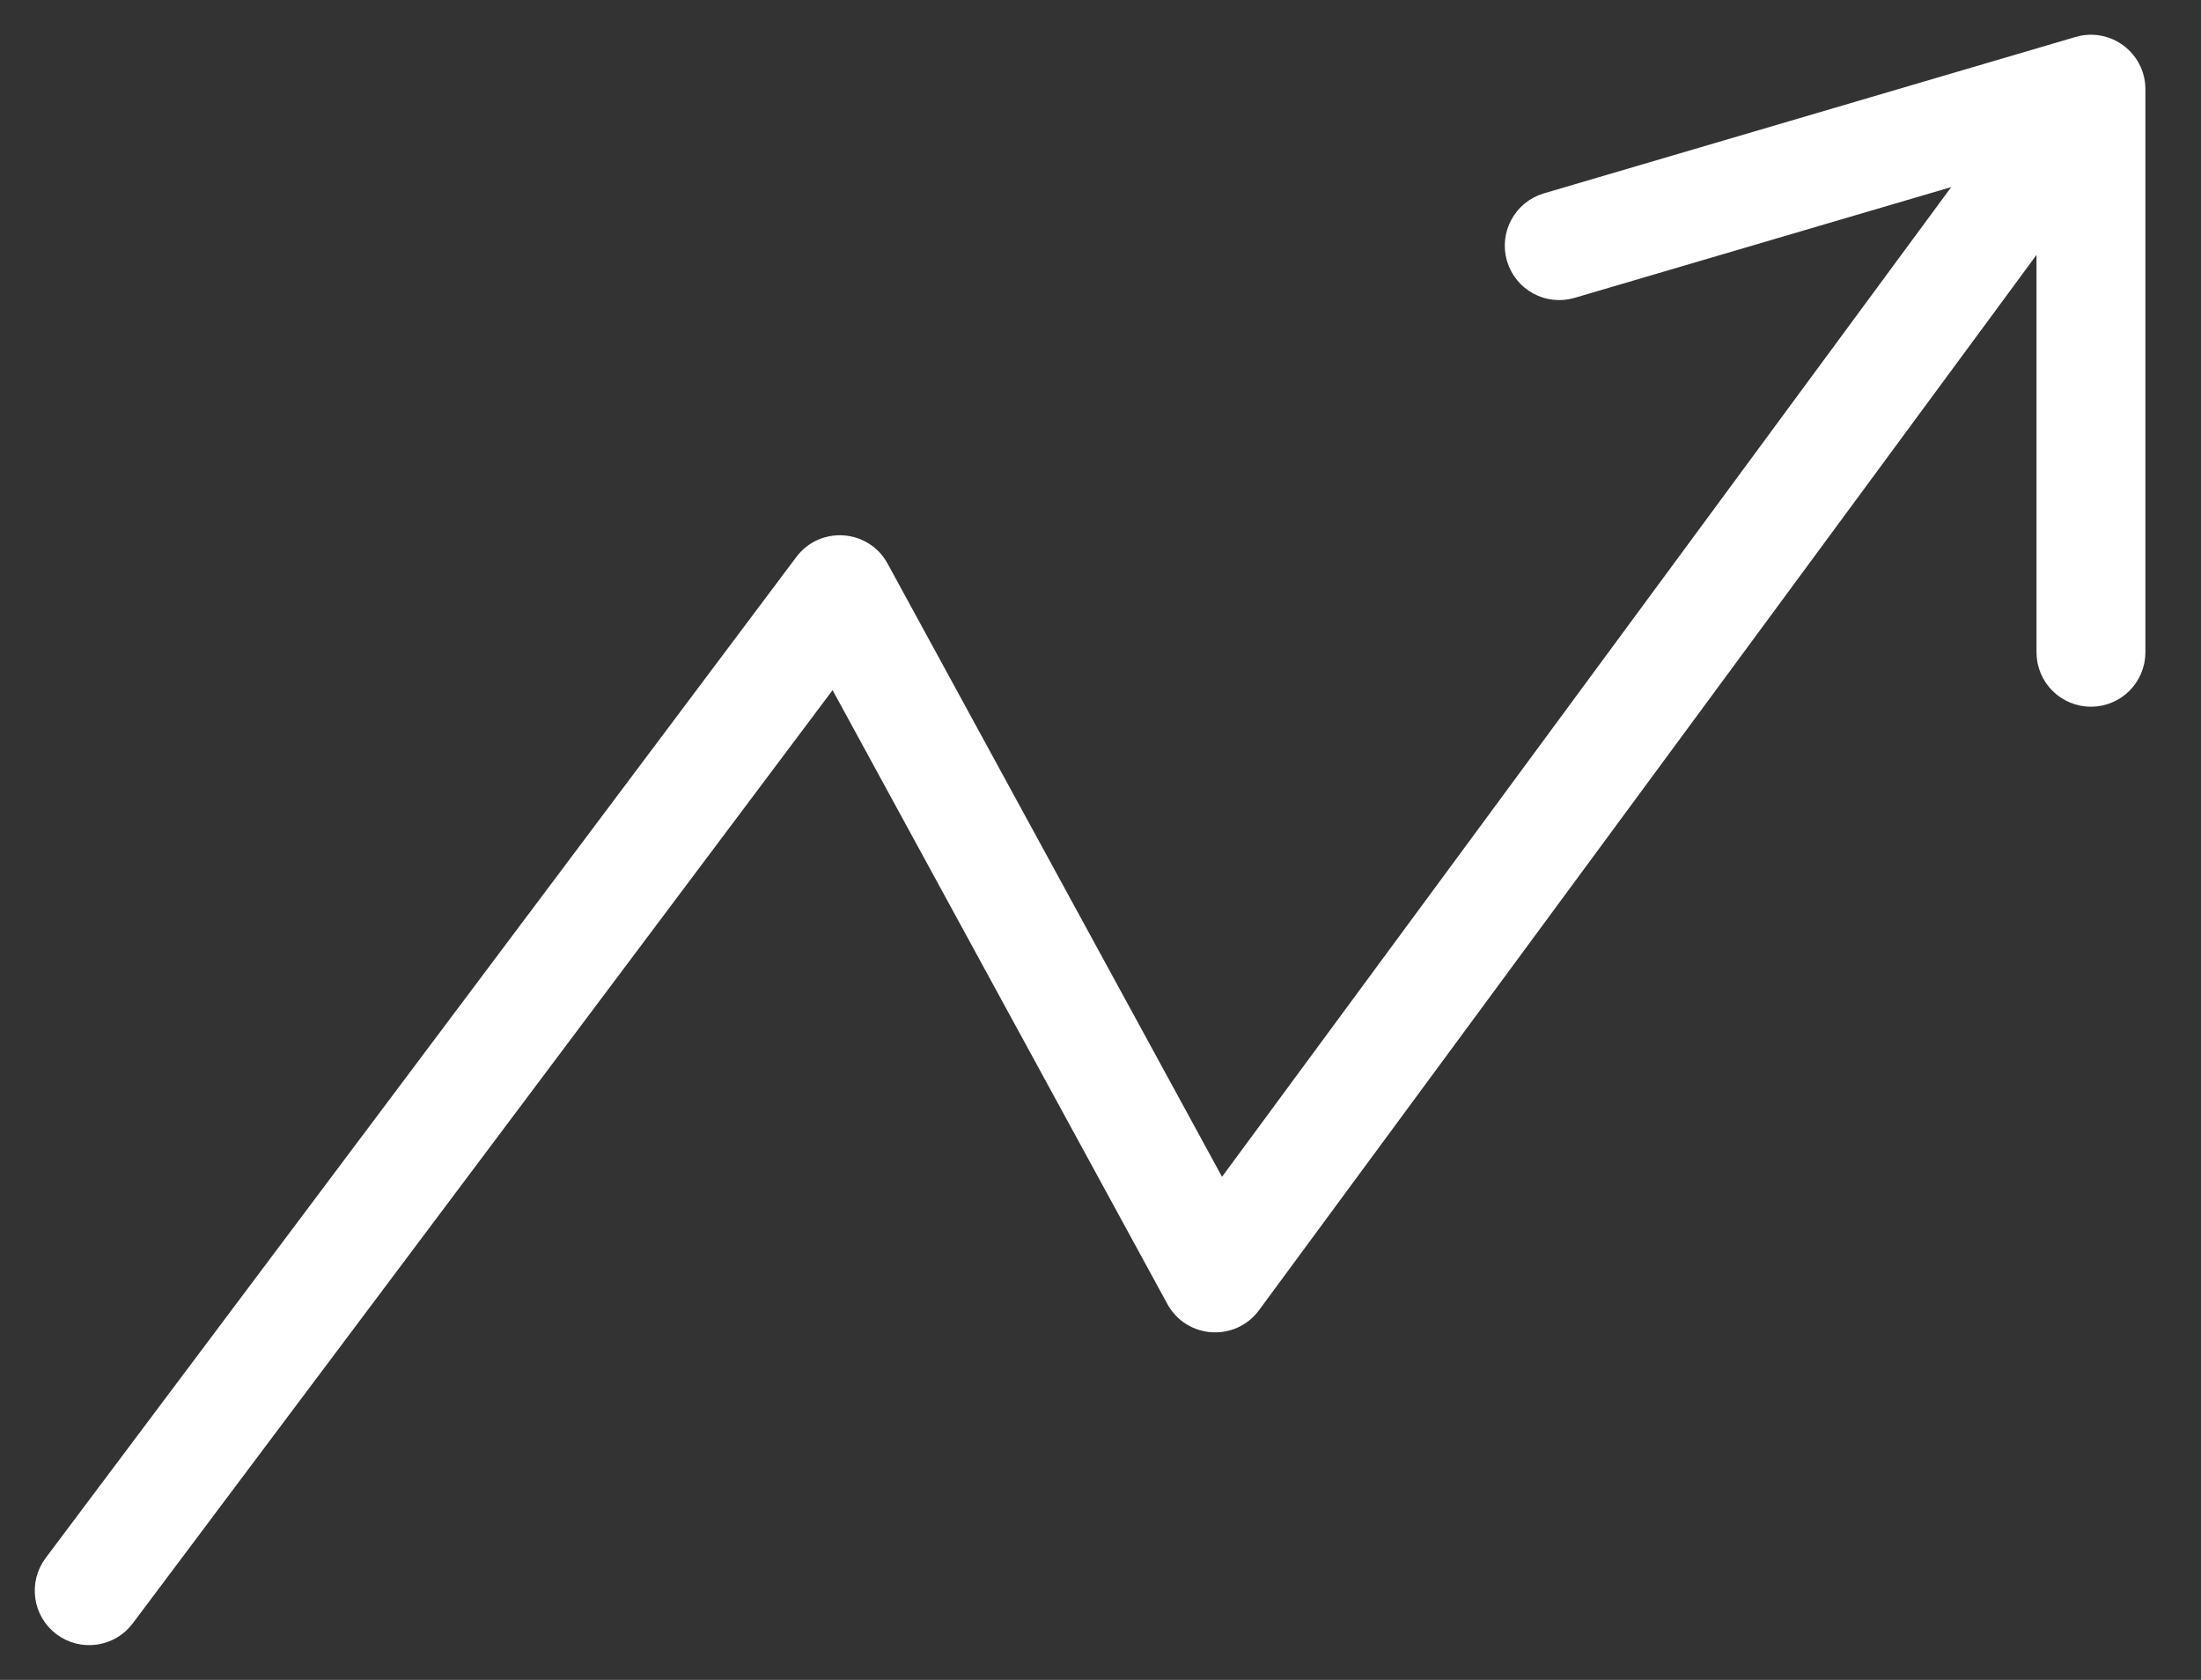 <svg width="38" height="29" viewBox="0 0 38 29" fill="none" xmlns="http://www.w3.org/2000/svg">
<rect x="0" y="0" width="38" height="29" fill="#333333" stroke="none"/>
<path d="M27.129 4.95L34.201 2.87L21.073 20.686L15.149 9.826C14.892 9.353 14.231 9.305 13.908 9.736L0.948 27.016C0.703 27.343 0.769 27.807 1.096 28.052C1.423 28.297 1.887 28.231 2.132 27.904L14.401 11.545L20.33 22.415C20.589 22.89 21.254 22.935 21.576 22.499L35.36 3.792V11.26C35.36 11.669 35.691 12 36.1 12C36.508 12 36.84 11.669 36.84 11.26V1.54C36.84 1.046 36.365 0.691 35.891 0.83L26.711 3.53C26.319 3.646 26.095 4.057 26.21 4.449C26.325 4.841 26.736 5.066 27.129 4.95Z" fill="white" stroke="white" stroke-width="0.4"/>
</svg>
